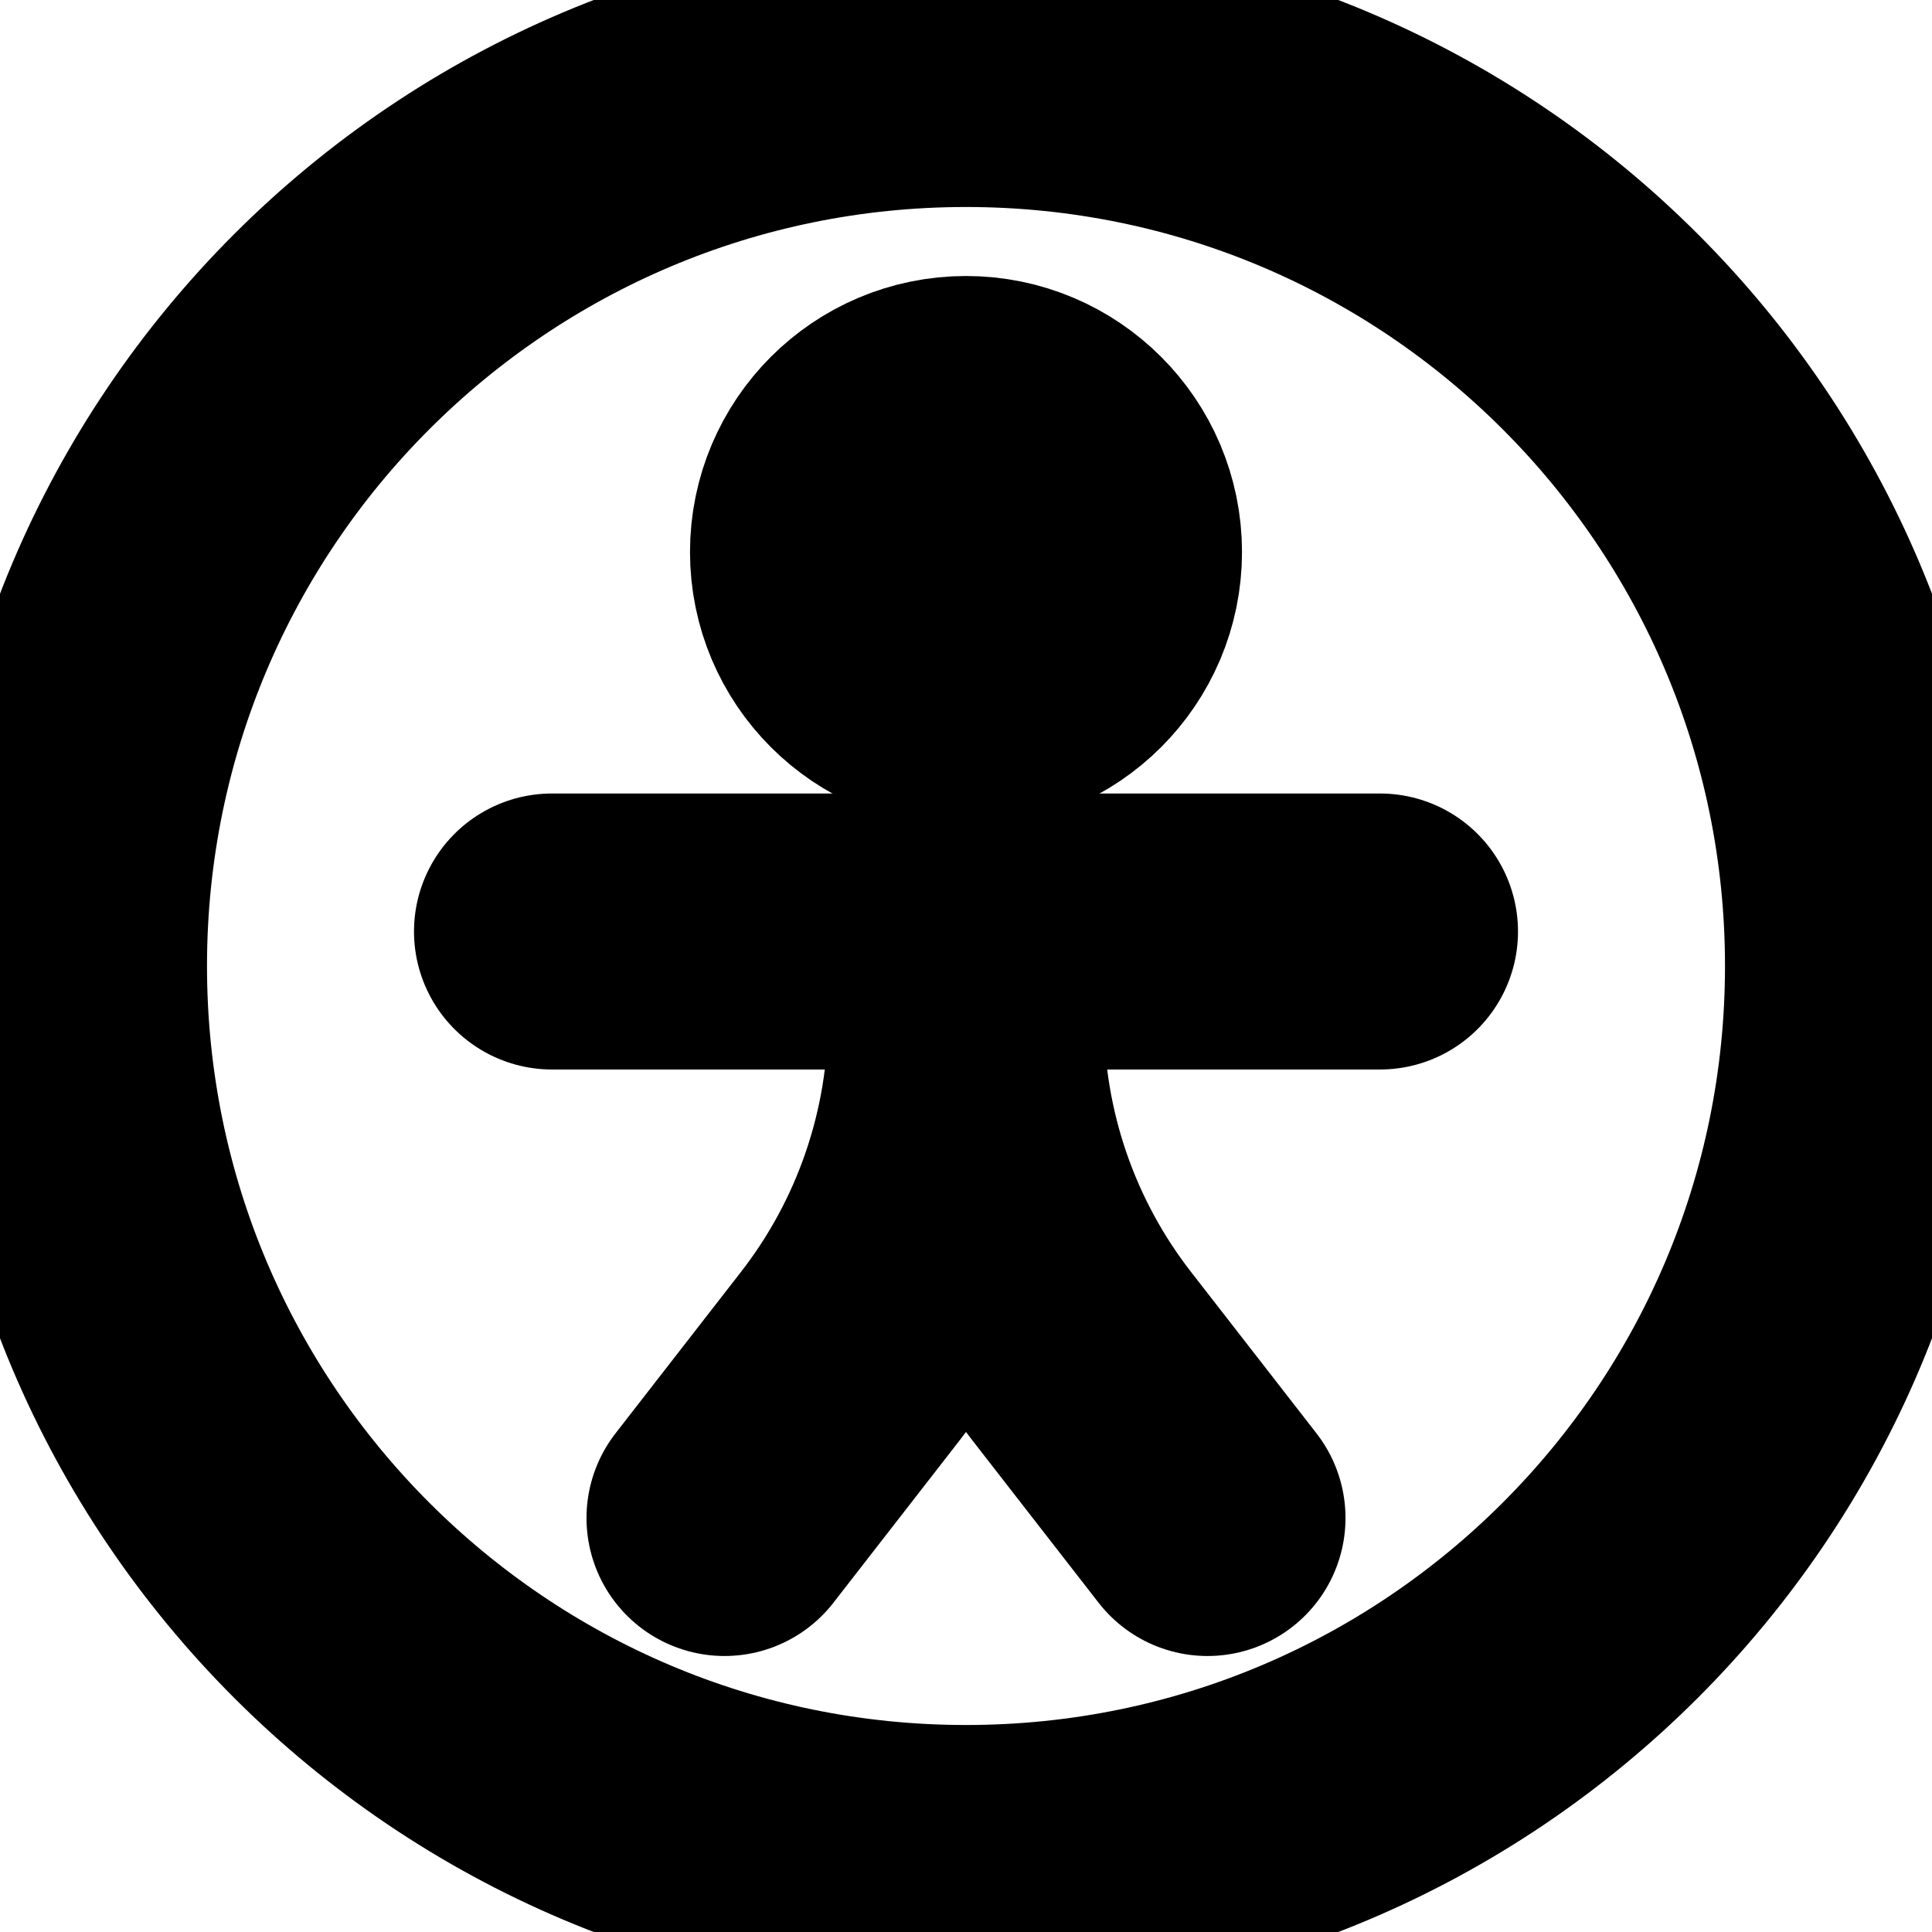 <?xml version="1.0" encoding="utf-8"?>
<svg xmlns="http://www.w3.org/2000/svg" fill="none" height="100%" overflow="visible" preserveAspectRatio="none" style="display: block;" viewBox="0 0 14 14" width="100%">
<g clip-path="url(#clip0_0_612)" id="accessibility--accessibility-assistive-technology-circle">
<g id="accessibility--accessibility-assistive-technology-circle_2">
<path d="M7 13.5C3.41 13.5 0.5 10.59 0.5 7C0.5 3.41 3.41 0.5 7 0.5C10.59 0.5 13.5 3.41 13.5 7C13.5 10.59 10.59 13.5 7 13.5Z" id="Vector" stroke="black" stroke-linecap="round" stroke-width="2"/>
<path d="M7 5C7.552 5 8 4.552 8 4C8 3.448 7.552 3 7 3C6.448 3 6 3.448 6 4C6 4.552 6.448 5 7 5Z" id="Ellipse 1928" stroke="black" stroke-width="2"/>
<path d="M4 6.75H10" id="Vector 4375" stroke="black" stroke-linecap="round" stroke-width="2"/>
<path d="M5.25 11L6.157 9.833C6.704 9.131 7 8.267 7 7.378V6.75" id="Vector 4377" stroke="black" stroke-linecap="round" stroke-width="2"/>
<path d="M8.75 11L7.843 9.833C7.296 9.131 7 8.267 7 7.378V6.75" id="Vector 4378" stroke="black" stroke-linecap="round" stroke-width="2"/>
</g>
</g>
<defs>
<clipPath id="clip0_0_612">
<rect fill="white" height="14" width="14"/>
</clipPath>
</defs>
</svg>